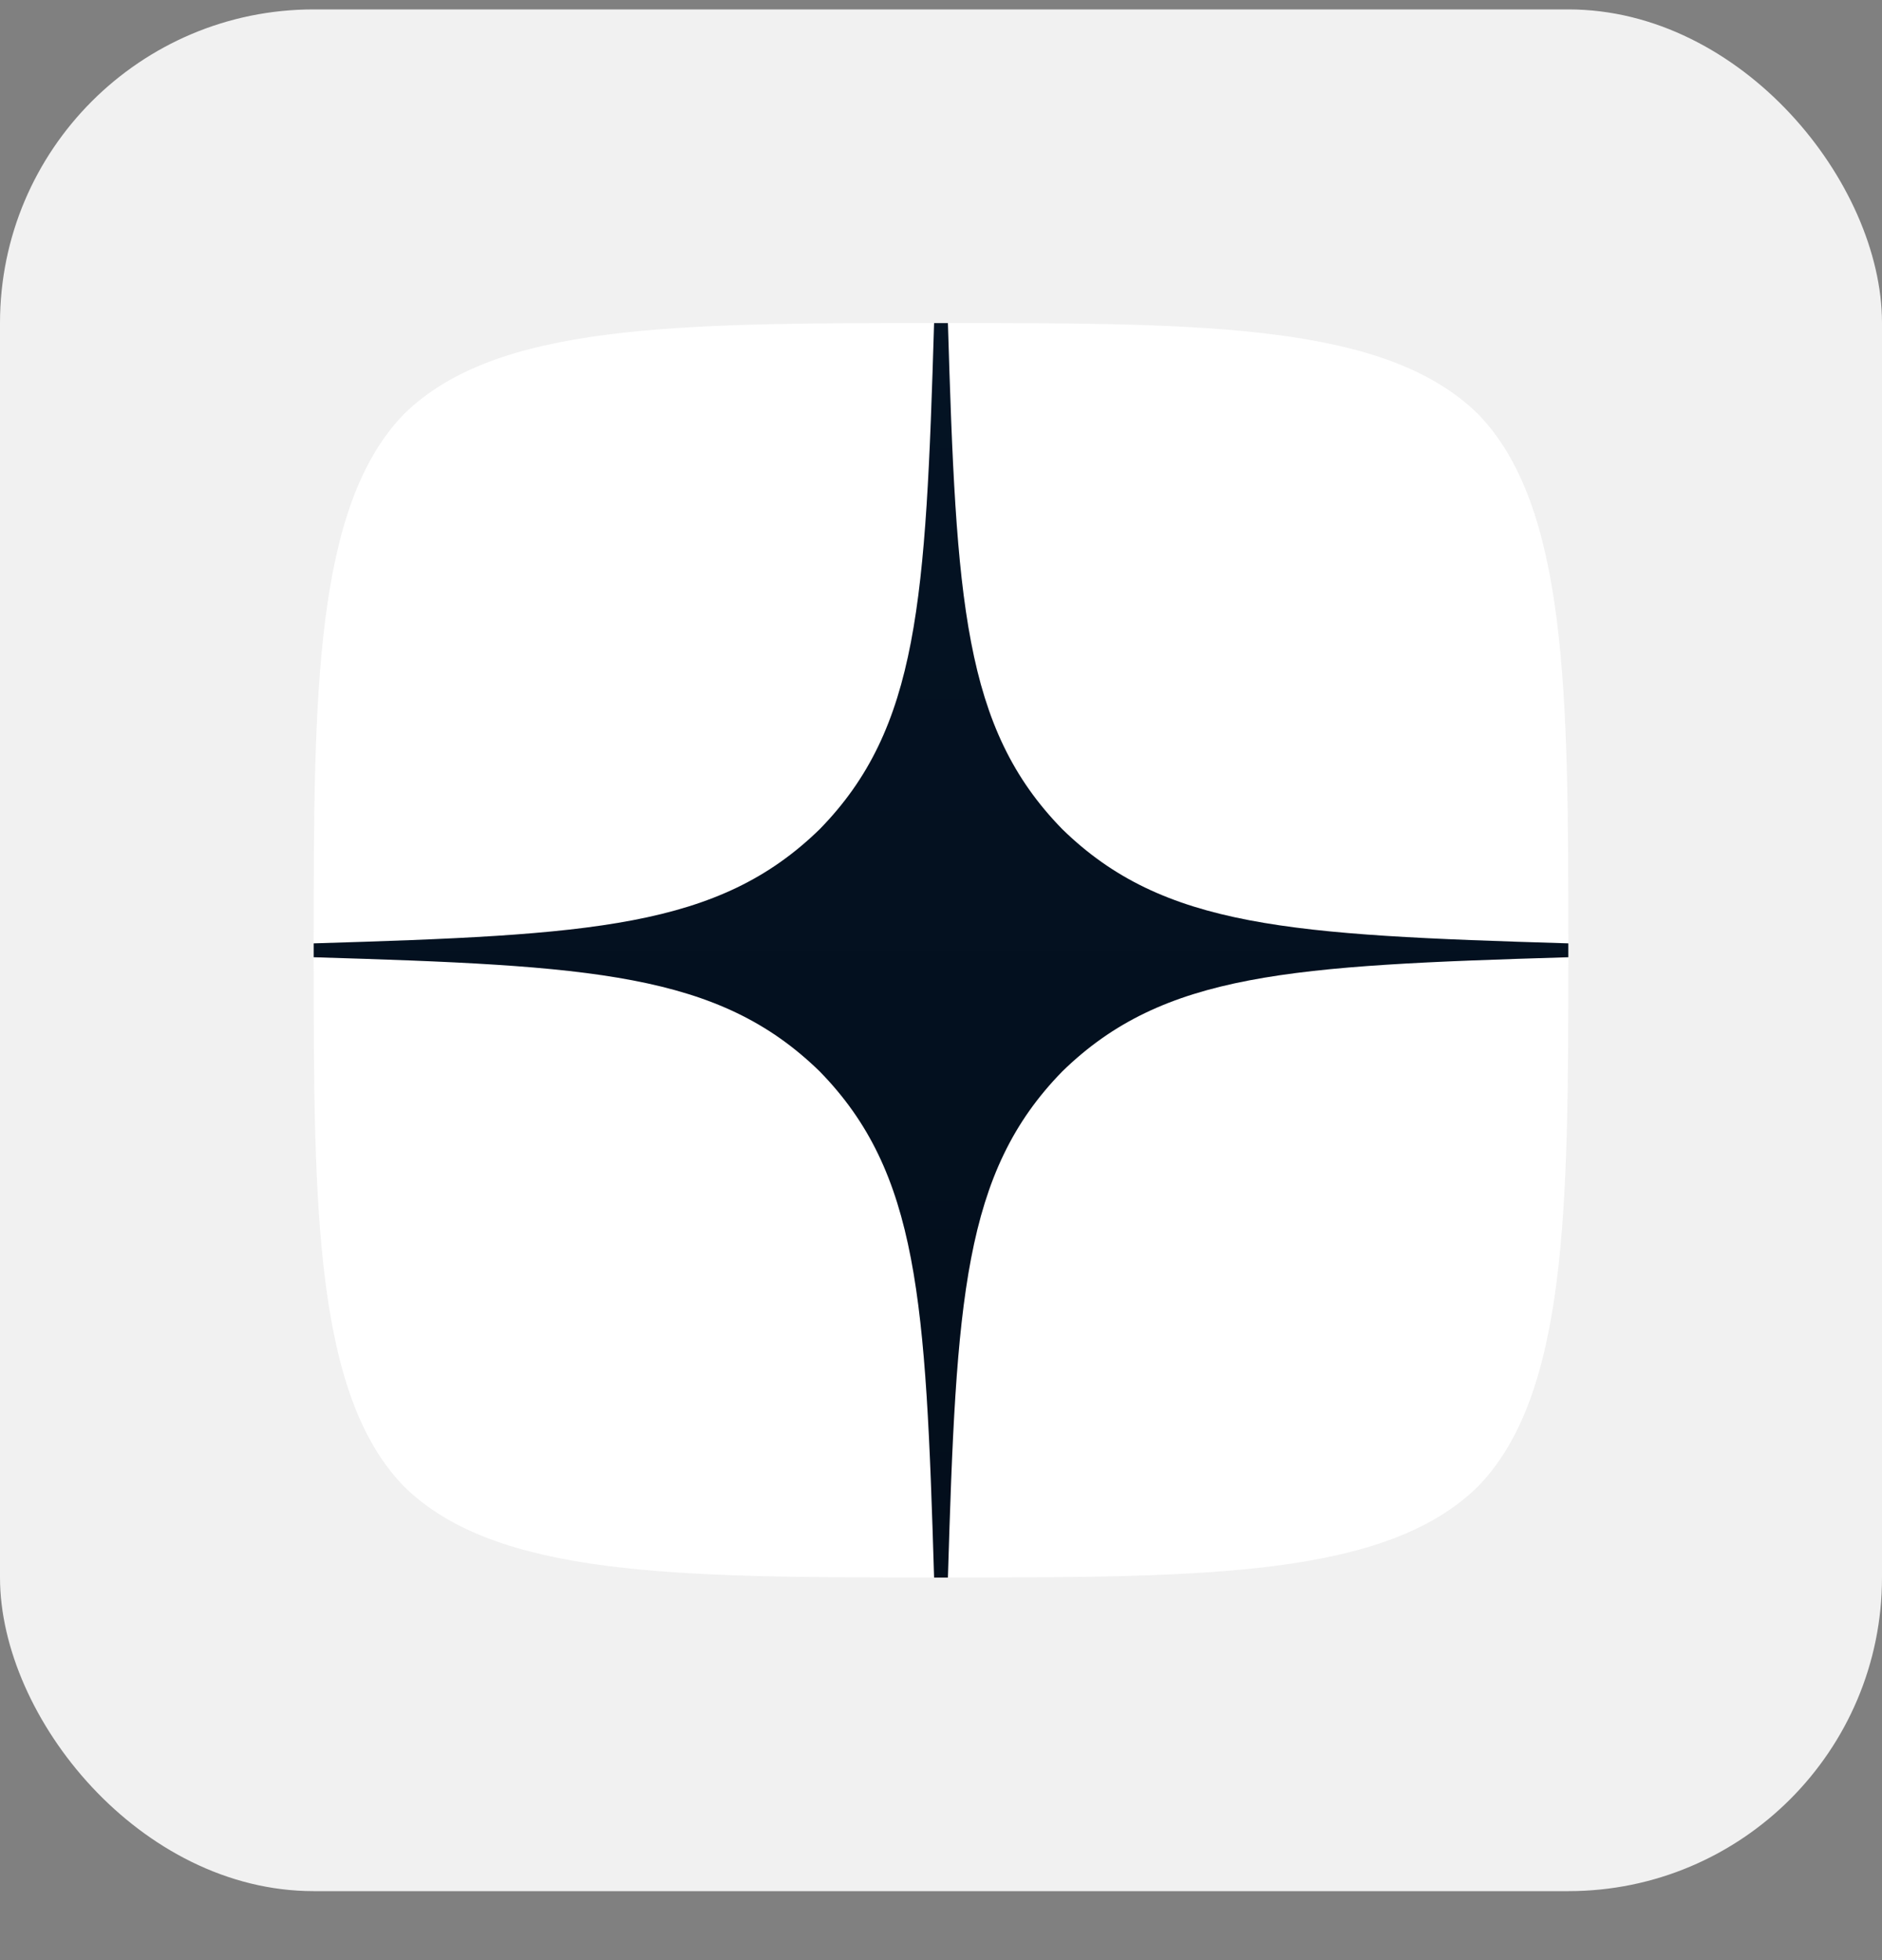 <svg width="24" height="25" viewBox="0 0 24 25" fill="none" xmlns="http://www.w3.org/2000/svg">
<rect x="0" y="0" width="24" height="25" fill="#808080" stroke="none"/>
<rect y="0.12" width="24" height="24" rx="4" fill="#F1F1F1"/>
<path fill-rule="evenodd" clip-rule="evenodd" d="M11.912 4.12C8.614 4.12 6.329 4.131 5.157 5.276C4.011 6.449 4 8.841 4 12.031C7.543 11.925 9.163 11.836 10.455 10.574C11.716 9.282 11.805 7.662 11.912 4.12ZM5.156 18.963C4.011 17.791 4 15.398 4 12.208C7.543 12.315 9.162 12.404 10.454 13.665C11.716 14.957 11.805 16.577 11.912 20.12C8.614 20.12 6.329 20.109 5.156 18.963ZM12.088 20.12C12.195 16.577 12.284 14.957 13.546 13.665C14.838 12.404 16.458 12.315 20 12.208C20 15.398 19.989 17.791 18.844 18.963C17.671 20.109 15.386 20.12 12.088 20.12ZM12.088 4.12C12.195 7.662 12.284 9.282 13.546 10.574C14.838 11.836 16.458 11.925 20 12.031C20 8.841 19.989 6.449 18.844 5.276C17.671 4.131 15.386 4.12 12.088 4.12Z" fill="white"/>
<path fill-rule="evenodd" clip-rule="evenodd" d="M20 12.209V12.12V12.032C16.458 11.925 14.838 11.837 13.546 10.575C12.284 9.283 12.195 7.663 12.088 4.121H12H11.912C11.805 7.663 11.716 9.283 10.454 10.575C9.162 11.837 7.542 11.925 4 12.032V12.12V12.209C7.542 12.316 9.162 12.404 10.454 13.666C11.716 14.958 11.805 16.578 11.912 20.121H12H12.088C12.195 16.578 12.284 14.958 13.546 13.666C14.838 12.404 16.458 12.316 20 12.209Z" fill="url(#paint0_linear_478_740)"/>
<defs>
<linearGradient id="paint0_linear_478_740" x1="12" y1="4.121" x2="12" y2="20.121" gradientUnits="userSpaceOnUse">
<stop stop-color="#030E1B" stop-opacity="0.6"/>
<stop offset="0" stop-color="#041324"/>
<stop offset="1" stop-color="#030E1B"/>
</linearGradient>
</defs>
</svg>
